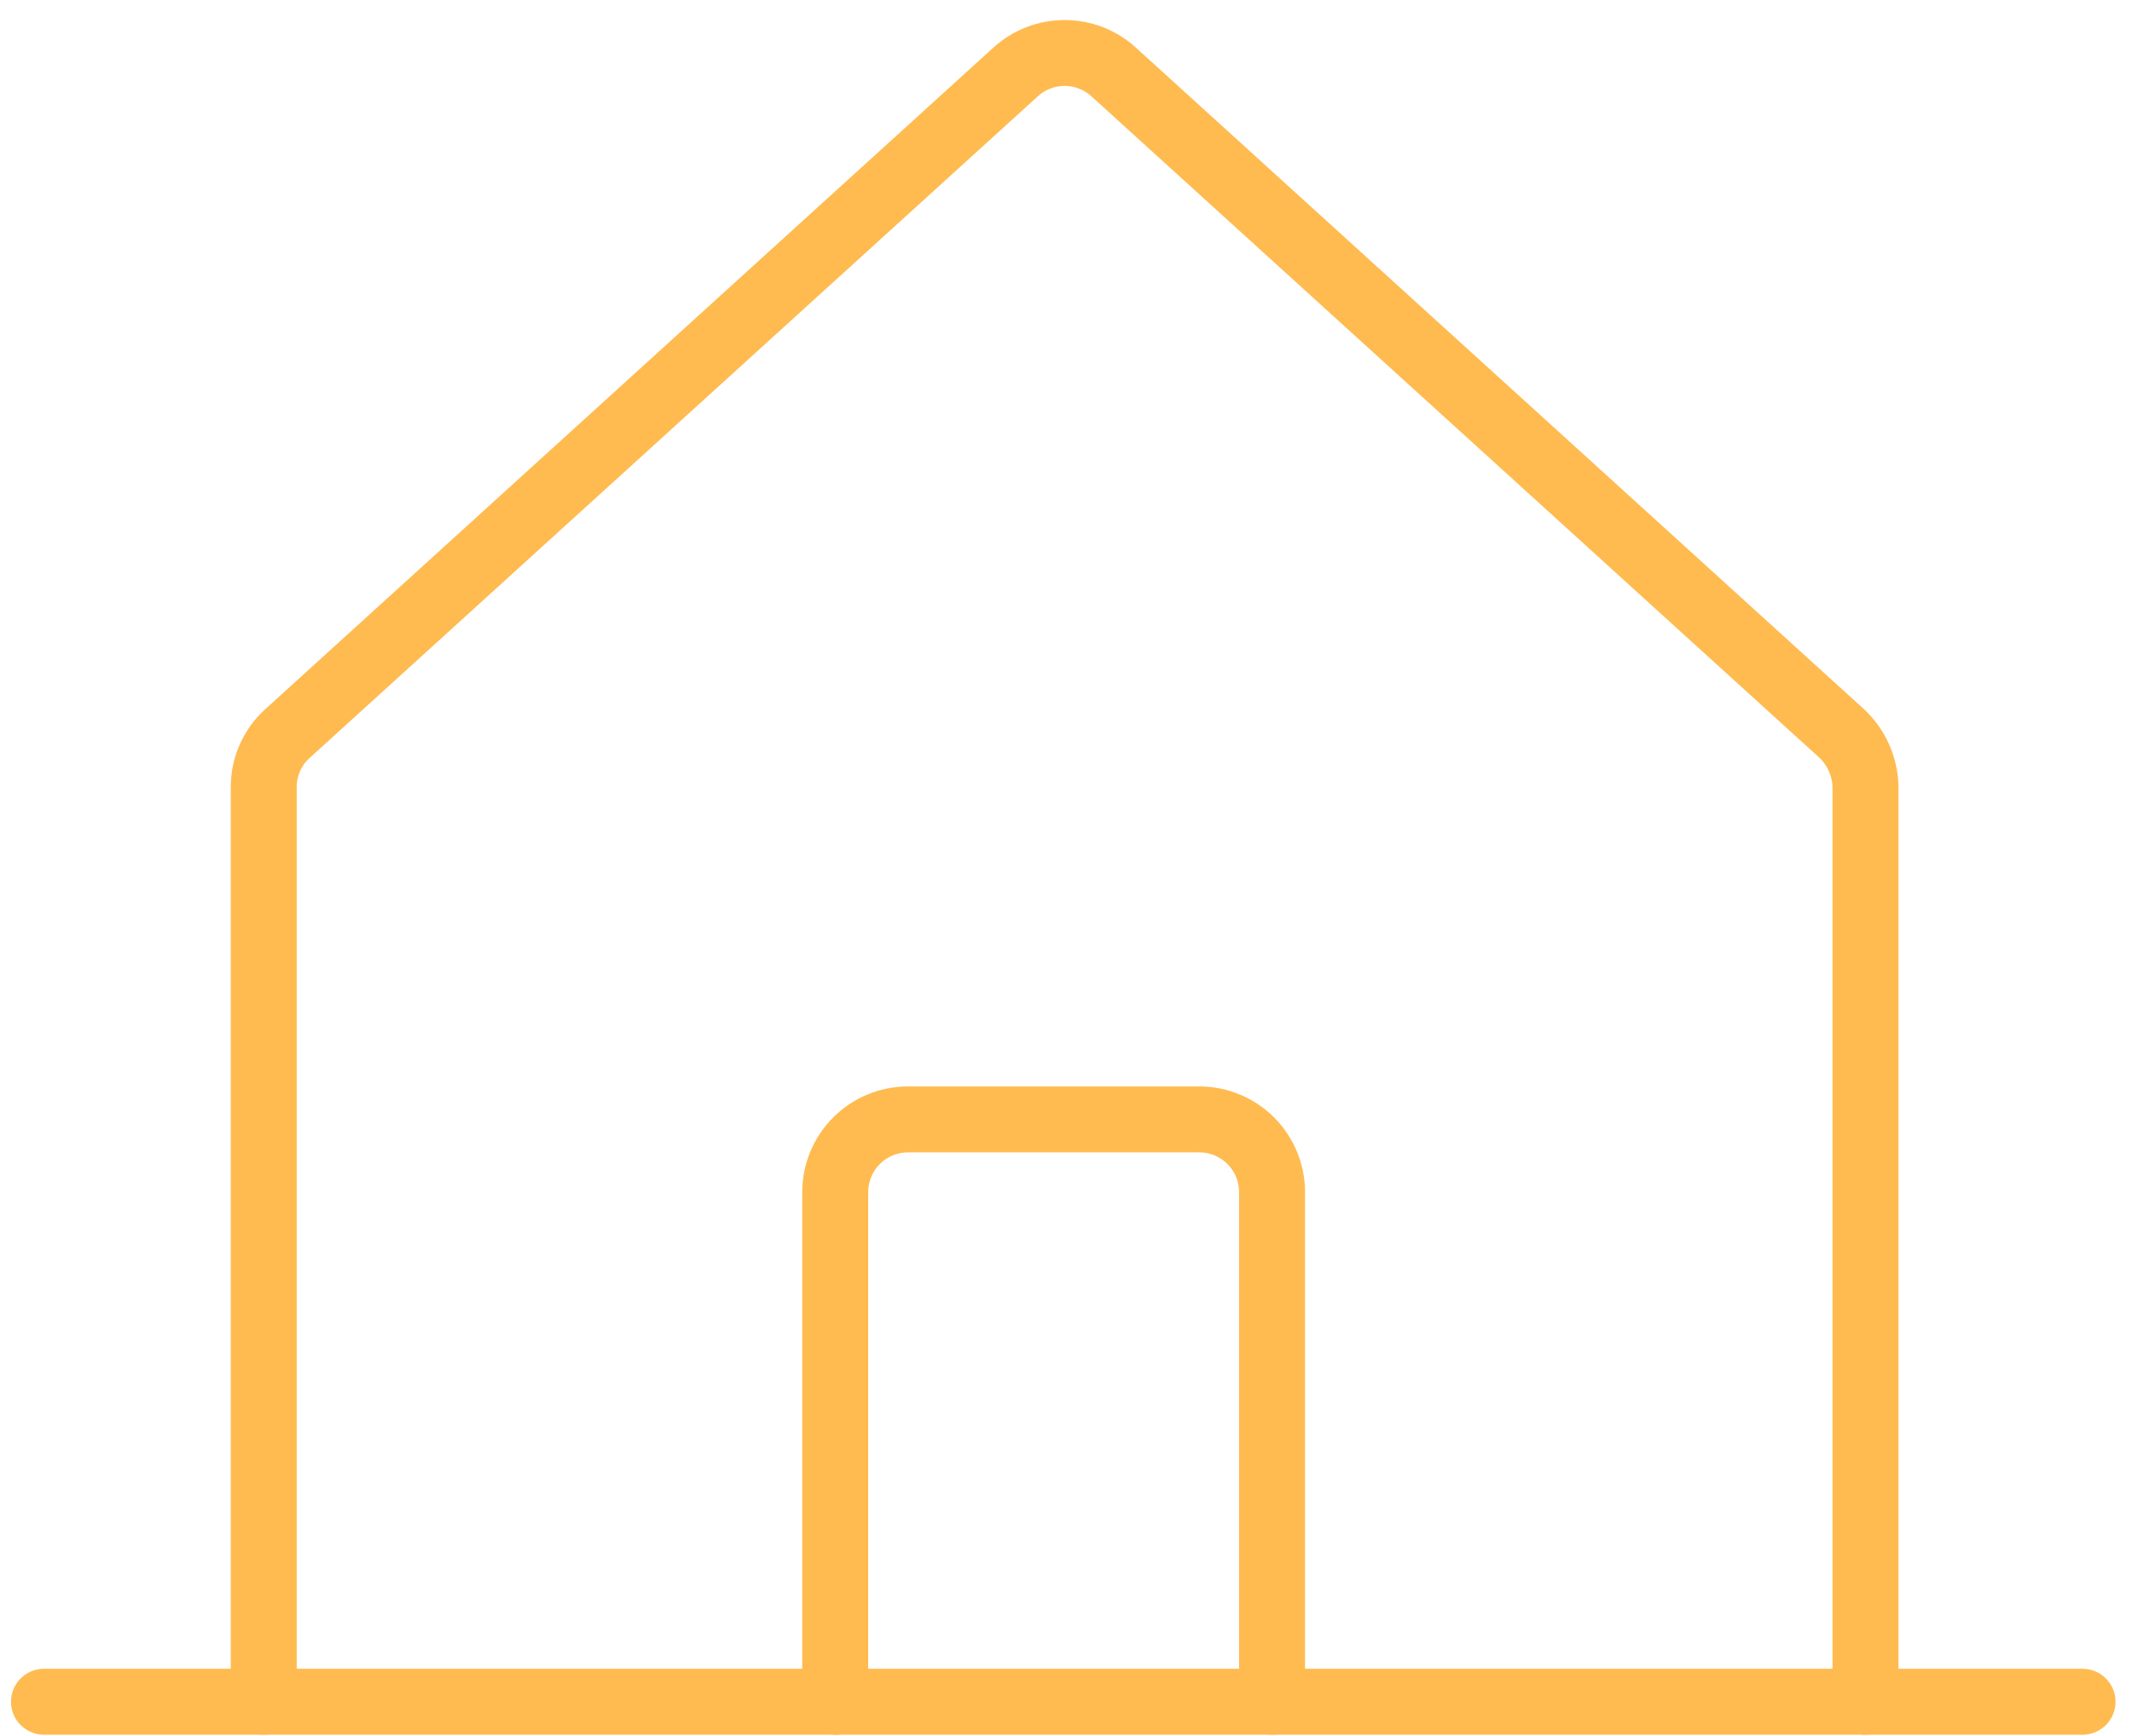 <svg width="97" height="79" viewBox="0 0 97 79" fill="none" xmlns="http://www.w3.org/2000/svg">
<path d="M84.875 77.438V35.824C84.868 35.366 84.769 34.914 84.584 34.494C84.399 34.075 84.132 33.696 83.799 33.382L50.673 3.279C50.063 2.72 49.265 2.411 48.438 2.411C47.61 2.411 46.812 2.72 46.202 3.279L13.077 33.382C12.736 33.69 12.463 34.067 12.278 34.488C12.092 34.909 11.998 35.364 12 35.824V77.438" stroke="#FFBB50" stroke-width="3" stroke-linecap="round" stroke-linejoin="round"/>
<path d="M2 77.438H94.75" stroke="#FFBB50" stroke-width="3" stroke-linecap="round" stroke-linejoin="round"/>
<path d="M57.875 77.438V54.25C57.875 53.371 57.526 52.529 56.905 51.908C56.284 51.286 55.441 50.938 54.562 50.938H41.312C40.434 50.938 39.591 51.286 38.97 51.908C38.349 52.529 38 53.371 38 54.25V77.438" stroke="#FFBB50" stroke-width="3" stroke-linecap="round" stroke-linejoin="round"/>
</svg>
